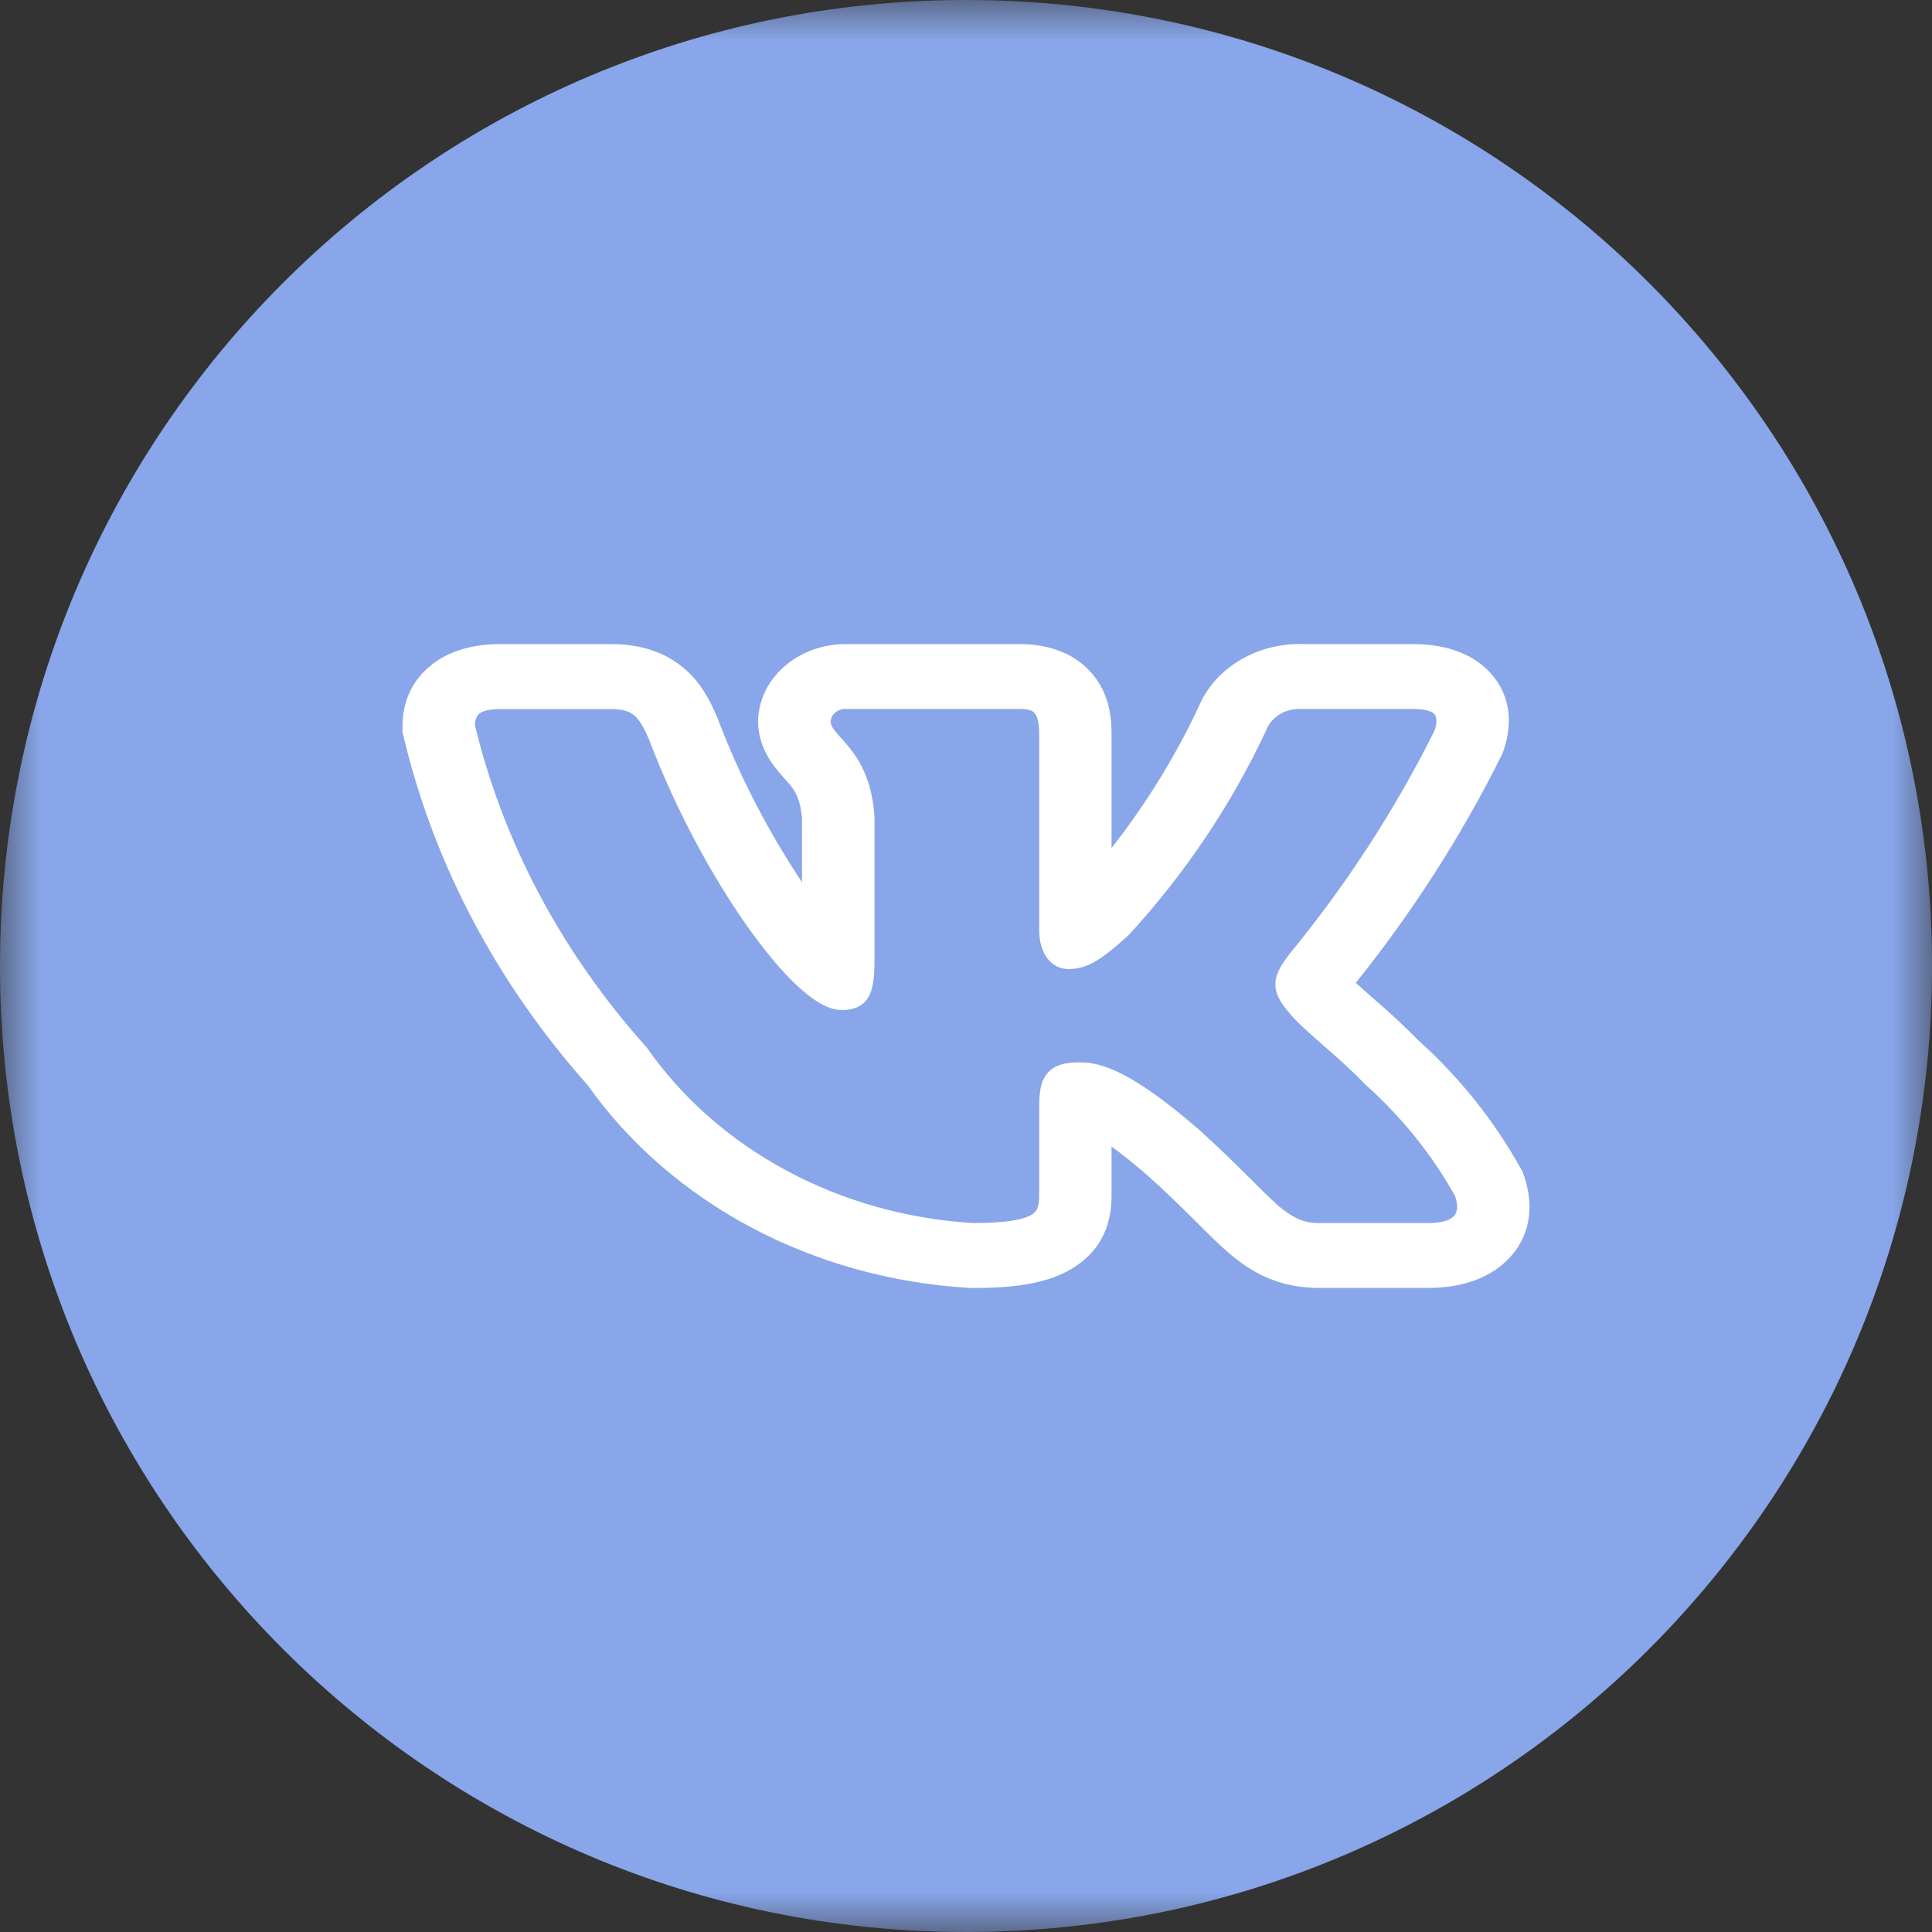 <?xml version="1.0" encoding="UTF-8"?> <svg xmlns="http://www.w3.org/2000/svg" width="24" height="24" viewBox="0 0 24 24" fill="none"><rect x="0" y="0" width="24" height="24" fill="#333333" stroke="none"/><g clip-path="url(#clip0_288_3106)"><mask id="mask0_288_3106" style="mask-type:luminance" maskUnits="userSpaceOnUse" x="0" y="0" width="24" height="24"><path d="M24 0H0V24H24V0Z" fill="white"></path></mask><g mask="url(#mask0_288_3106)"><path d="M12 24C18.627 24 24 18.627 24 12C24 5.373 18.627 0 12 0C5.373 0 0 5.373 0 12C0 18.627 5.373 24 12 24Z" fill="#88A6E9"></path></g><path fill-rule="evenodd" clip-rule="evenodd" d="M18.889 14.512C18.562 13.923 18.132 13.385 17.615 12.919C17.442 12.744 17.261 12.575 17.073 12.414L17.05 12.394C16.98 12.333 16.91 12.271 16.842 12.209C17.549 11.328 18.154 10.384 18.648 9.393L18.667 9.353L18.681 9.311C18.747 9.116 18.821 8.745 18.557 8.41C18.284 8.064 17.846 8.001 17.553 8.001H16.205C15.923 7.99 15.644 8.058 15.408 8.198C15.172 8.337 14.991 8.539 14.892 8.776C14.601 9.396 14.238 9.985 13.808 10.535V9.119C13.808 8.937 13.789 8.63 13.57 8.372C13.309 8.063 12.93 8.001 12.667 8.001H10.528C10.249 7.996 9.979 8.086 9.772 8.255C9.565 8.423 9.439 8.656 9.419 8.905L9.417 8.93V8.954C9.417 9.215 9.532 9.407 9.625 9.528C9.666 9.582 9.71 9.632 9.738 9.663L9.744 9.67C9.774 9.703 9.794 9.725 9.814 9.75C9.866 9.813 9.941 9.912 9.963 10.167V10.959C9.534 10.315 9.182 9.631 8.913 8.92L8.908 8.909L8.903 8.897C8.83 8.726 8.713 8.476 8.478 8.286C8.205 8.063 7.881 8.001 7.586 8.001H6.219C5.921 8.001 5.561 8.064 5.293 8.317C5.03 8.566 5 8.865 5 9.023V9.095L5.017 9.165C5.395 10.741 6.175 12.216 7.297 13.476C7.809 14.2 8.505 14.806 9.327 15.245C10.15 15.683 11.076 15.941 12.031 15.998L12.056 16H12.081C12.516 16 12.97 15.966 13.312 15.762C13.772 15.487 13.808 15.065 13.808 14.854V14.243C13.927 14.329 14.073 14.444 14.252 14.599C14.469 14.793 14.642 14.962 14.79 15.109L14.869 15.188C14.985 15.303 15.098 15.416 15.201 15.509C15.331 15.626 15.491 15.754 15.691 15.85C15.909 15.952 16.137 15.999 16.38 15.999H17.748C18.036 15.999 18.45 15.938 18.741 15.636C19.057 15.307 19.033 14.903 18.934 14.613L18.916 14.561L18.889 14.512ZM15.458 14.569C15.272 14.383 15.081 14.201 14.884 14.024L14.882 14.022C14.068 13.319 13.688 13.197 13.42 13.197C13.276 13.197 13.118 13.211 13.016 13.326C12.97 13.381 12.94 13.445 12.928 13.513C12.914 13.592 12.907 13.672 12.909 13.752V14.854C12.909 14.992 12.883 15.049 12.813 15.091C12.718 15.147 12.518 15.193 12.086 15.193C11.267 15.143 10.473 14.92 9.769 14.541C9.065 14.162 8.471 13.639 8.036 13.015L8.031 13.008L8.025 13.002C6.981 11.837 6.253 10.471 5.9 9.01C5.902 8.94 5.919 8.898 5.947 8.872C5.975 8.845 6.044 8.808 6.219 8.808H7.586C7.738 8.808 7.817 8.838 7.874 8.883C7.938 8.936 7.994 9.025 8.061 9.183C8.397 10.068 8.851 10.895 9.281 11.504C9.496 11.808 9.707 12.061 9.897 12.24C9.993 12.329 10.086 12.403 10.175 12.456C10.261 12.507 10.359 12.547 10.46 12.547C10.512 12.547 10.574 12.541 10.633 12.518C10.698 12.493 10.751 12.449 10.783 12.394C10.845 12.293 10.863 12.144 10.863 11.948V10.135C10.831 9.696 10.683 9.448 10.539 9.272C10.509 9.237 10.479 9.202 10.449 9.168L10.441 9.16C10.415 9.132 10.391 9.103 10.368 9.074C10.338 9.041 10.321 9.001 10.317 8.959C10.322 8.916 10.344 8.876 10.38 8.848C10.416 8.82 10.463 8.805 10.511 8.807H12.667C12.791 8.807 12.832 8.834 12.853 8.859C12.883 8.894 12.909 8.967 12.909 9.119V11.553C12.909 11.843 13.057 12.038 13.273 12.038C13.522 12.038 13.701 11.903 14.014 11.623L14.019 11.617L14.024 11.613C14.727 10.845 15.3 9.99 15.728 9.074L15.73 9.068C15.762 8.987 15.823 8.917 15.903 8.87C15.983 8.823 16.078 8.801 16.174 8.807H17.553C17.741 8.807 17.802 8.85 17.822 8.875C17.843 8.902 17.858 8.96 17.822 9.073C17.33 10.06 16.721 10.997 16.005 11.868L16.001 11.874C15.932 11.97 15.855 12.075 15.845 12.195C15.833 12.325 15.895 12.443 16.005 12.57C16.085 12.675 16.25 12.82 16.417 12.967L16.433 12.981C16.608 13.134 16.798 13.301 16.95 13.462L16.954 13.466L16.959 13.47C17.413 13.877 17.791 14.346 18.077 14.86C18.123 15 18.095 15.072 18.059 15.109C18.018 15.152 17.925 15.193 17.748 15.193H16.38C16.286 15.195 16.194 15.175 16.112 15.136C16.011 15.083 15.919 15.017 15.839 14.941C15.754 14.864 15.661 14.771 15.547 14.657L15.458 14.569Z" fill="white"></path></g><defs><clipPath id="clip0_288_3106"><rect width="24" height="24" fill="white"></rect></clipPath></defs></svg> 